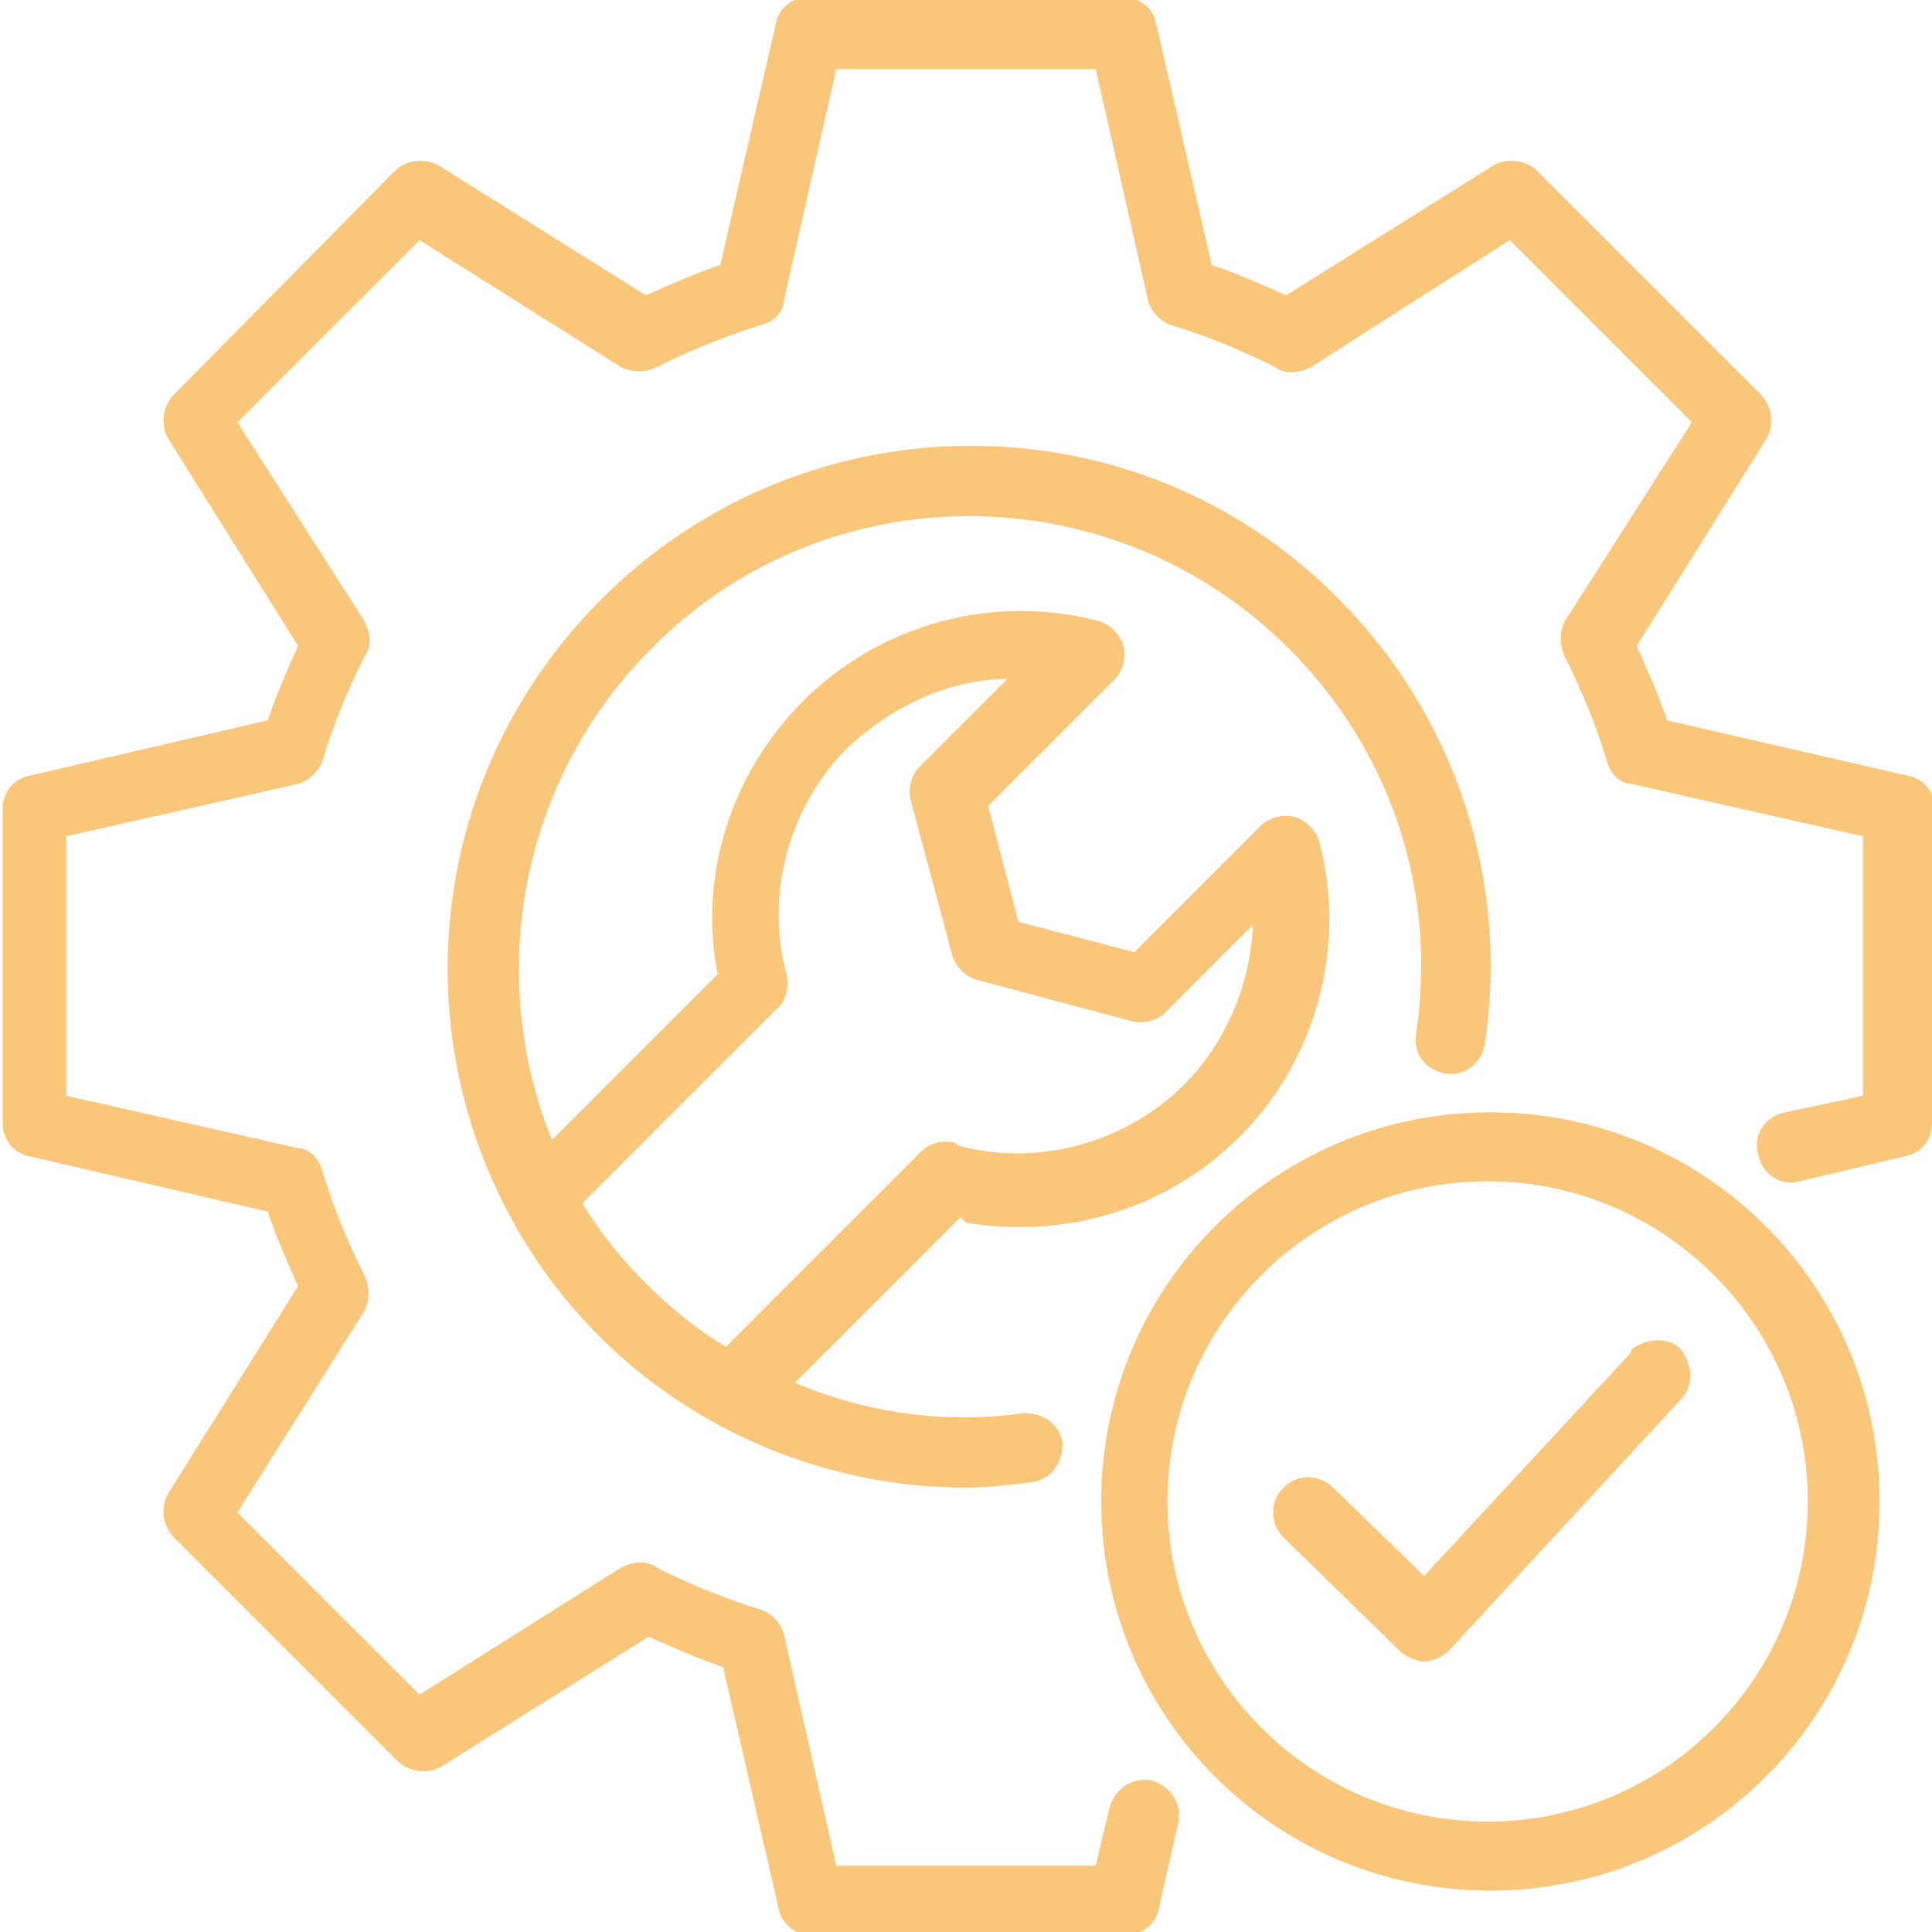 <?xml version="1.0" encoding="UTF-8"?>
<svg id="Layer_1" xmlns="http://www.w3.org/2000/svg" width="70" height="70" version="1.1" viewBox="0 0 70 70">
  <!-- Generator: Adobe Illustrator 29.5.0, SVG Export Plug-In . SVG Version: 2.1.0 Build 137)  -->
  <path d="M70,29.3v11.4c0,.6-.4,1.1-1,1.2l-3.8.9c-.7.2-1.4-.3-1.5-1-.2-.7.3-1.4,1-1.5l2.8-.6v-9.4l-8.4-1.9c-.4,0-.8-.4-.9-.9-.4-1.3-.9-2.5-1.5-3.7-.2-.4-.2-.9,0-1.3l4.6-7.2-6.6-6.6-7.2,4.6c-.4.2-.9.3-1.3,0-1.2-.6-2.4-1.1-3.7-1.5-.4-.1-.8-.5-.9-.9l-1.9-8.4h-9.4l-1.9,8.4c0,.4-.4.8-.9.9-1.3.4-2.5.9-3.7,1.5-.4.2-.9.2-1.3,0l-7.3-4.6-6.6,6.6,4.6,7.2c.2.4.3.9,0,1.3-.6,1.2-1.1,2.4-1.5,3.7-.1.4-.5.8-.9.9l-8.4,1.9v9.4l8.4,1.9c.4,0,.8.4.9.9.4,1.3.9,2.5,1.5,3.7.2.4.2.9,0,1.3l-4.6,7.3,6.6,6.6,7.3-4.6c.4-.2.9-.3,1.3,0,1.2.6,2.4,1.1,3.7,1.5.4.1.8.5.9.9l1.9,8.4h9.4l.5-2.1c.2-.7.8-1.1,1.5-1,.7.2,1.1.8,1,1.5l-.7,3.1c-.1.6-.6,1-1.2,1h-11.4c-.6,0-1.1-.4-1.2-1l-2-8.7c-.9-.3-1.8-.7-2.7-1.1l-7.5,4.7c-.5.3-1.2.2-1.6-.2l-8.1-8.1c-.4-.4-.5-1.1-.2-1.6l4.7-7.5c-.4-.9-.8-1.8-1.1-2.7l-8.6-2c-.6-.1-1-.6-1-1.2v-11.4c0-.6.4-1.1,1-1.2l8.6-2c.3-.9.7-1.8,1.1-2.7l-4.7-7.5c-.3-.5-.2-1.2.2-1.6L14.3,6.2c.4-.4,1.1-.5,1.6-.2l7.5,4.7c.9-.4,1.8-.8,2.7-1.1l2-8.7c.1-.6.6-1,1.2-1h11.4c.6,0,1.1.4,1.2,1l2,8.7c.9.3,1.8.7,2.7,1.1l7.5-4.7c.5-.3,1.2-.2,1.6.2l8.1,8.1c.4.4.5,1.1.2,1.6l-4.7,7.5c.4.9.8,1.8,1.1,2.7l8.7,2c.6.1,1,.6,1,1.2h0ZM34.8,44.1l-6,6c2.6,1.1,5.4,1.5,8.3,1.1.7,0,1.3.4,1.4,1.1,0,.7-.4,1.3-1.1,1.4-.8.1-1.6.2-2.4.2-5,0-9.8-2-13.3-5.5-1.3-1.3-2.4-2.8-3.2-4.3,0,0,0,0,0,0-3.9-7.2-2.8-16.3,3.3-22.4,7.4-7.4,19.4-7.4,26.7,0,4.2,4.2,6.2,10.2,5.3,16.1-.1.7-.7,1.2-1.4,1.1-.7-.1-1.2-.7-1.1-1.4.8-5.2-.9-10.3-4.6-14-6.4-6.4-16.8-6.4-23.1,0-4.8,4.8-6,11.9-3.6,17.8l6-6c-.7-3.6.5-7.3,3.1-9.9,2.8-2.8,6.9-3.9,10.7-2.9.4.1.8.5.9.9s0,.9-.3,1.2l-4.6,4.6,1.1,4.2,4.2,1.1,4.6-4.6c.3-.3.8-.4,1.2-.3.4.1.8.5.9.9,1,3.8-.1,7.9-2.9,10.7-2.6,2.6-6.3,3.7-9.9,3.1h0ZM34.7,41.5c2.9.8,6.1-.1,8.2-2.2,1.5-1.5,2.4-3.6,2.5-5.8l-3.2,3.2c-.3.3-.8.4-1.2.3l-5.6-1.5c-.4-.1-.8-.5-.9-.9l-1.5-5.6c-.1-.4,0-.9.3-1.2l3.2-3.2c-2.1,0-4.2,1-5.8,2.5-2.1,2.1-3,5.3-2.2,8.2.1.4,0,.9-.3,1.2l-7.1,7.1c.6,1,1.4,2,2.3,2.9.9.9,1.9,1.7,2.9,2.3l7.1-7.1c.3-.3.8-.4,1.2-.3h0ZM68.1,54.4c0,7.8-6.3,14.1-14.1,14.1s-14.1-6.3-14.1-14.1,6.3-14.1,14.1-14.1,14.1,6.3,14.1,14.1h0ZM65.5,54.4c0-6.4-5.2-11.6-11.6-11.6s-11.6,5.2-11.6,11.6,5.2,11.6,11.6,11.6,11.6-5.2,11.6-11.6ZM59.1,49l-7.5,8.1-3.3-3.2c-.5-.5-1.3-.5-1.8,0-.5.5-.5,1.3,0,1.8l4.2,4.1c.2.2.6.4.9.4s0,0,0,0c.3,0,.7-.2.9-.4l8.4-9.1c.5-.5.4-1.3,0-1.8s-1.3-.4-1.8,0h0Z" fill="#fac679"/>
</svg>